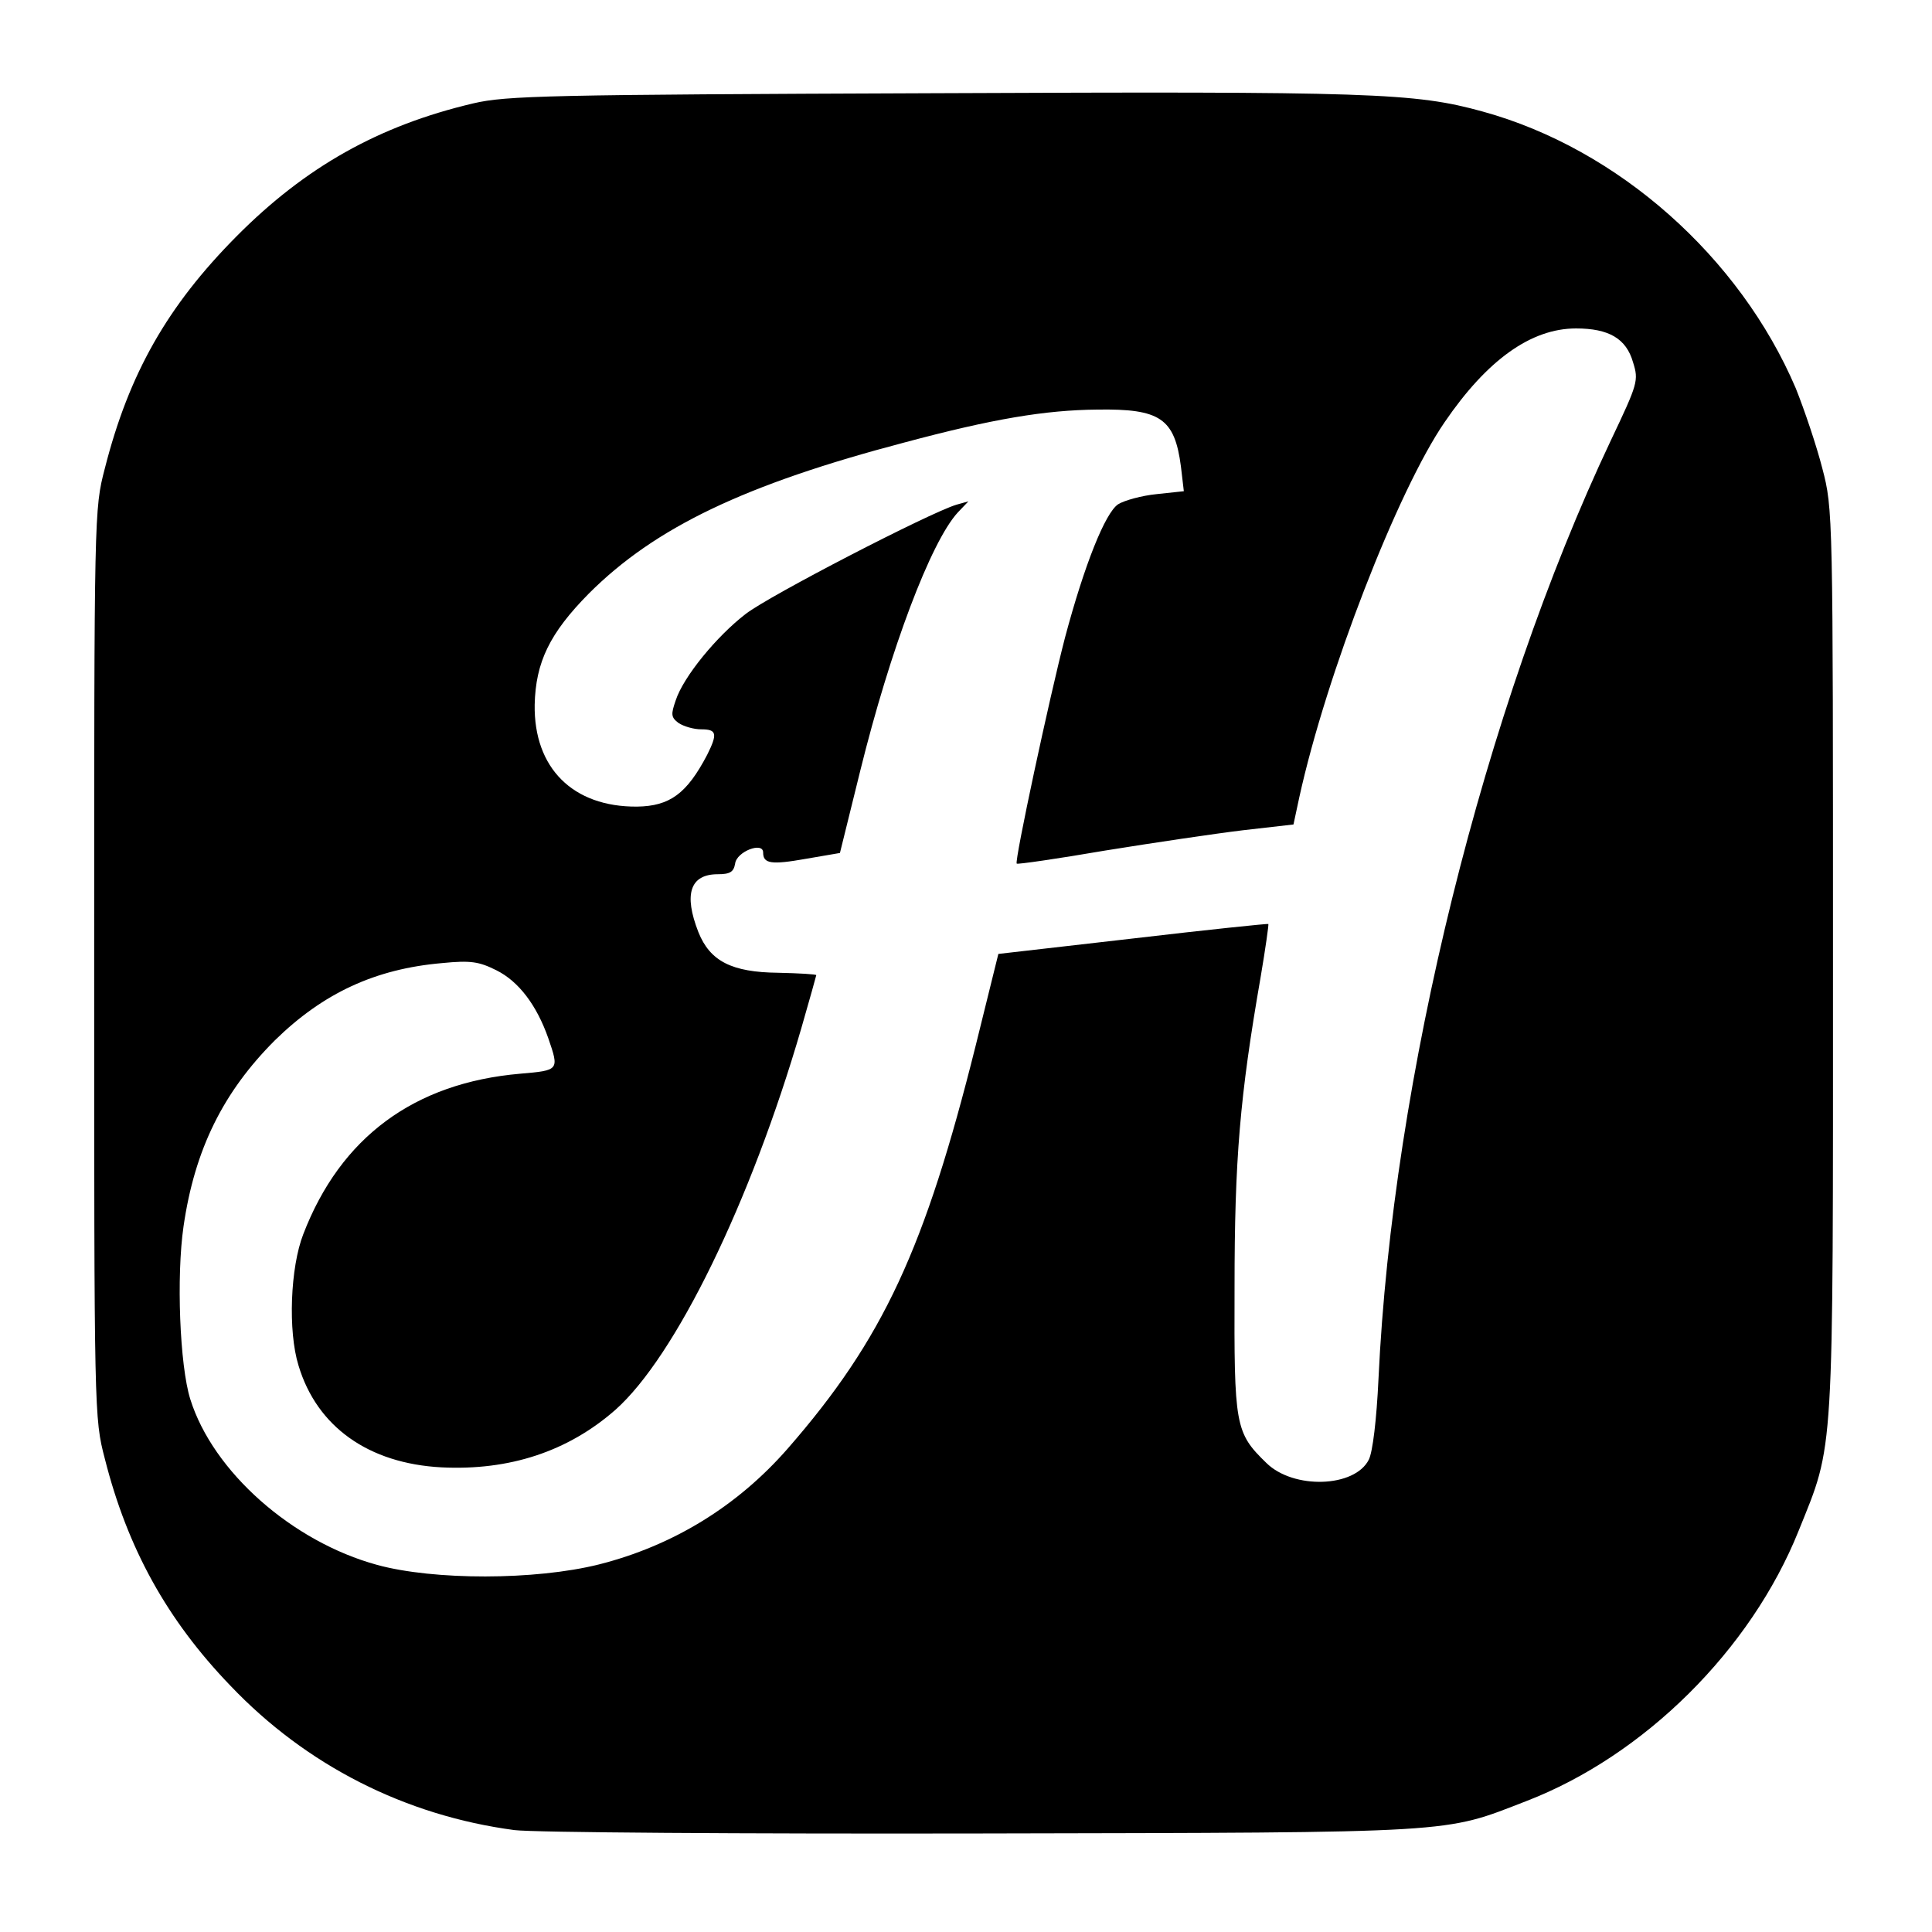 <!DOCTYPE svg PUBLIC "-//W3C//DTD SVG 20010904//EN" "http://www.w3.org/TR/2001/REC-SVG-20010904/DTD/svg10.dtd">
<svg version="1.0" xmlns="http://www.w3.org/2000/svg" width="400px" height="400px" viewBox="0 0 4000 4000" preserveAspectRatio="xMidYMid meet">
<g id="layer101" fill="#000000" stroke="none">
 <path d="M1065 3789 c-226 -30 -431 -134 -588 -299 -131 -136 -213 -284 -260 -470 -22 -84 -22 -93 -22 -1025 0 -933 0 -941 22 -1025 50 -197 130 -337 273 -481 142 -143 294 -229 490 -275 68 -16 155 -18 950 -21 912 -4 999 -1 1140 38 280 77 532 301 648 573 18 45 43 119 55 166 22 84 22 93 22 1020 0 1043 3 995 -71 1179 -99 247 -320 466 -564 560 -173 67 -133 65 -1125 67 -498 1 -931 -2 -970 -7z m175 -550 c154 -39 287 -121 391 -240 198 -227 284 -414 389 -834 l47 -190 279 -32 c153 -18 279 -31 280 -30 1 1 -6 51 -16 110 -43 247 -54 377 -54 642 -1 287 1 301 66 364 56 55 183 51 212 -7 8 -16 16 -82 20 -167 29 -621 218 -1387 481 -1943 56 -118 58 -124 46 -162 -14 -49 -50 -70 -118 -70 -93 0 -184 65 -272 194 -97 141 -245 522 -301 777 l-12 56 -105 12 c-58 7 -186 26 -285 42 -99 17 -182 29 -183 27 -5 -5 68 -345 100 -468 40 -150 83 -258 110 -276 13 -8 49 -18 80 -21 l56 -6 -6 -51 c-13 -100 -43 -120 -173 -118 -108 1 -216 19 -399 68 -331 87 -517 176 -654 313 -81 82 -110 142 -112 230 -2 131 79 212 212 211 68 -1 103 -27 145 -107 22 -44 20 -53 -12 -53 -16 0 -36 -6 -47 -13 -16 -12 -16 -18 -6 -47 16 -49 85 -133 145 -179 49 -38 380 -209 436 -226 l25 -7 -22 23 c-56 61 -140 284 -202 535 l-42 170 -70 12 c-73 13 -89 10 -89 -13 0 -23 -55 -2 -58 23 -3 17 -10 22 -36 22 -57 0 -71 41 -40 120 24 60 69 83 165 84 44 1 79 3 79 5 0 1 -14 51 -31 110 -105 361 -261 680 -385 790 -98 86 -219 126 -360 119 -151 -8 -258 -84 -296 -211 -22 -71 -17 -203 10 -272 77 -200 229 -313 449 -332 81 -7 81 -7 58 -74 -24 -68 -61 -117 -107 -140 -36 -18 -53 -21 -113 -15 -138 12 -246 62 -346 160 -107 107 -166 226 -189 385 -15 103 -8 288 14 358 47 150 211 295 387 343 117 32 327 32 459 -1z"/>
 </g>

</svg>